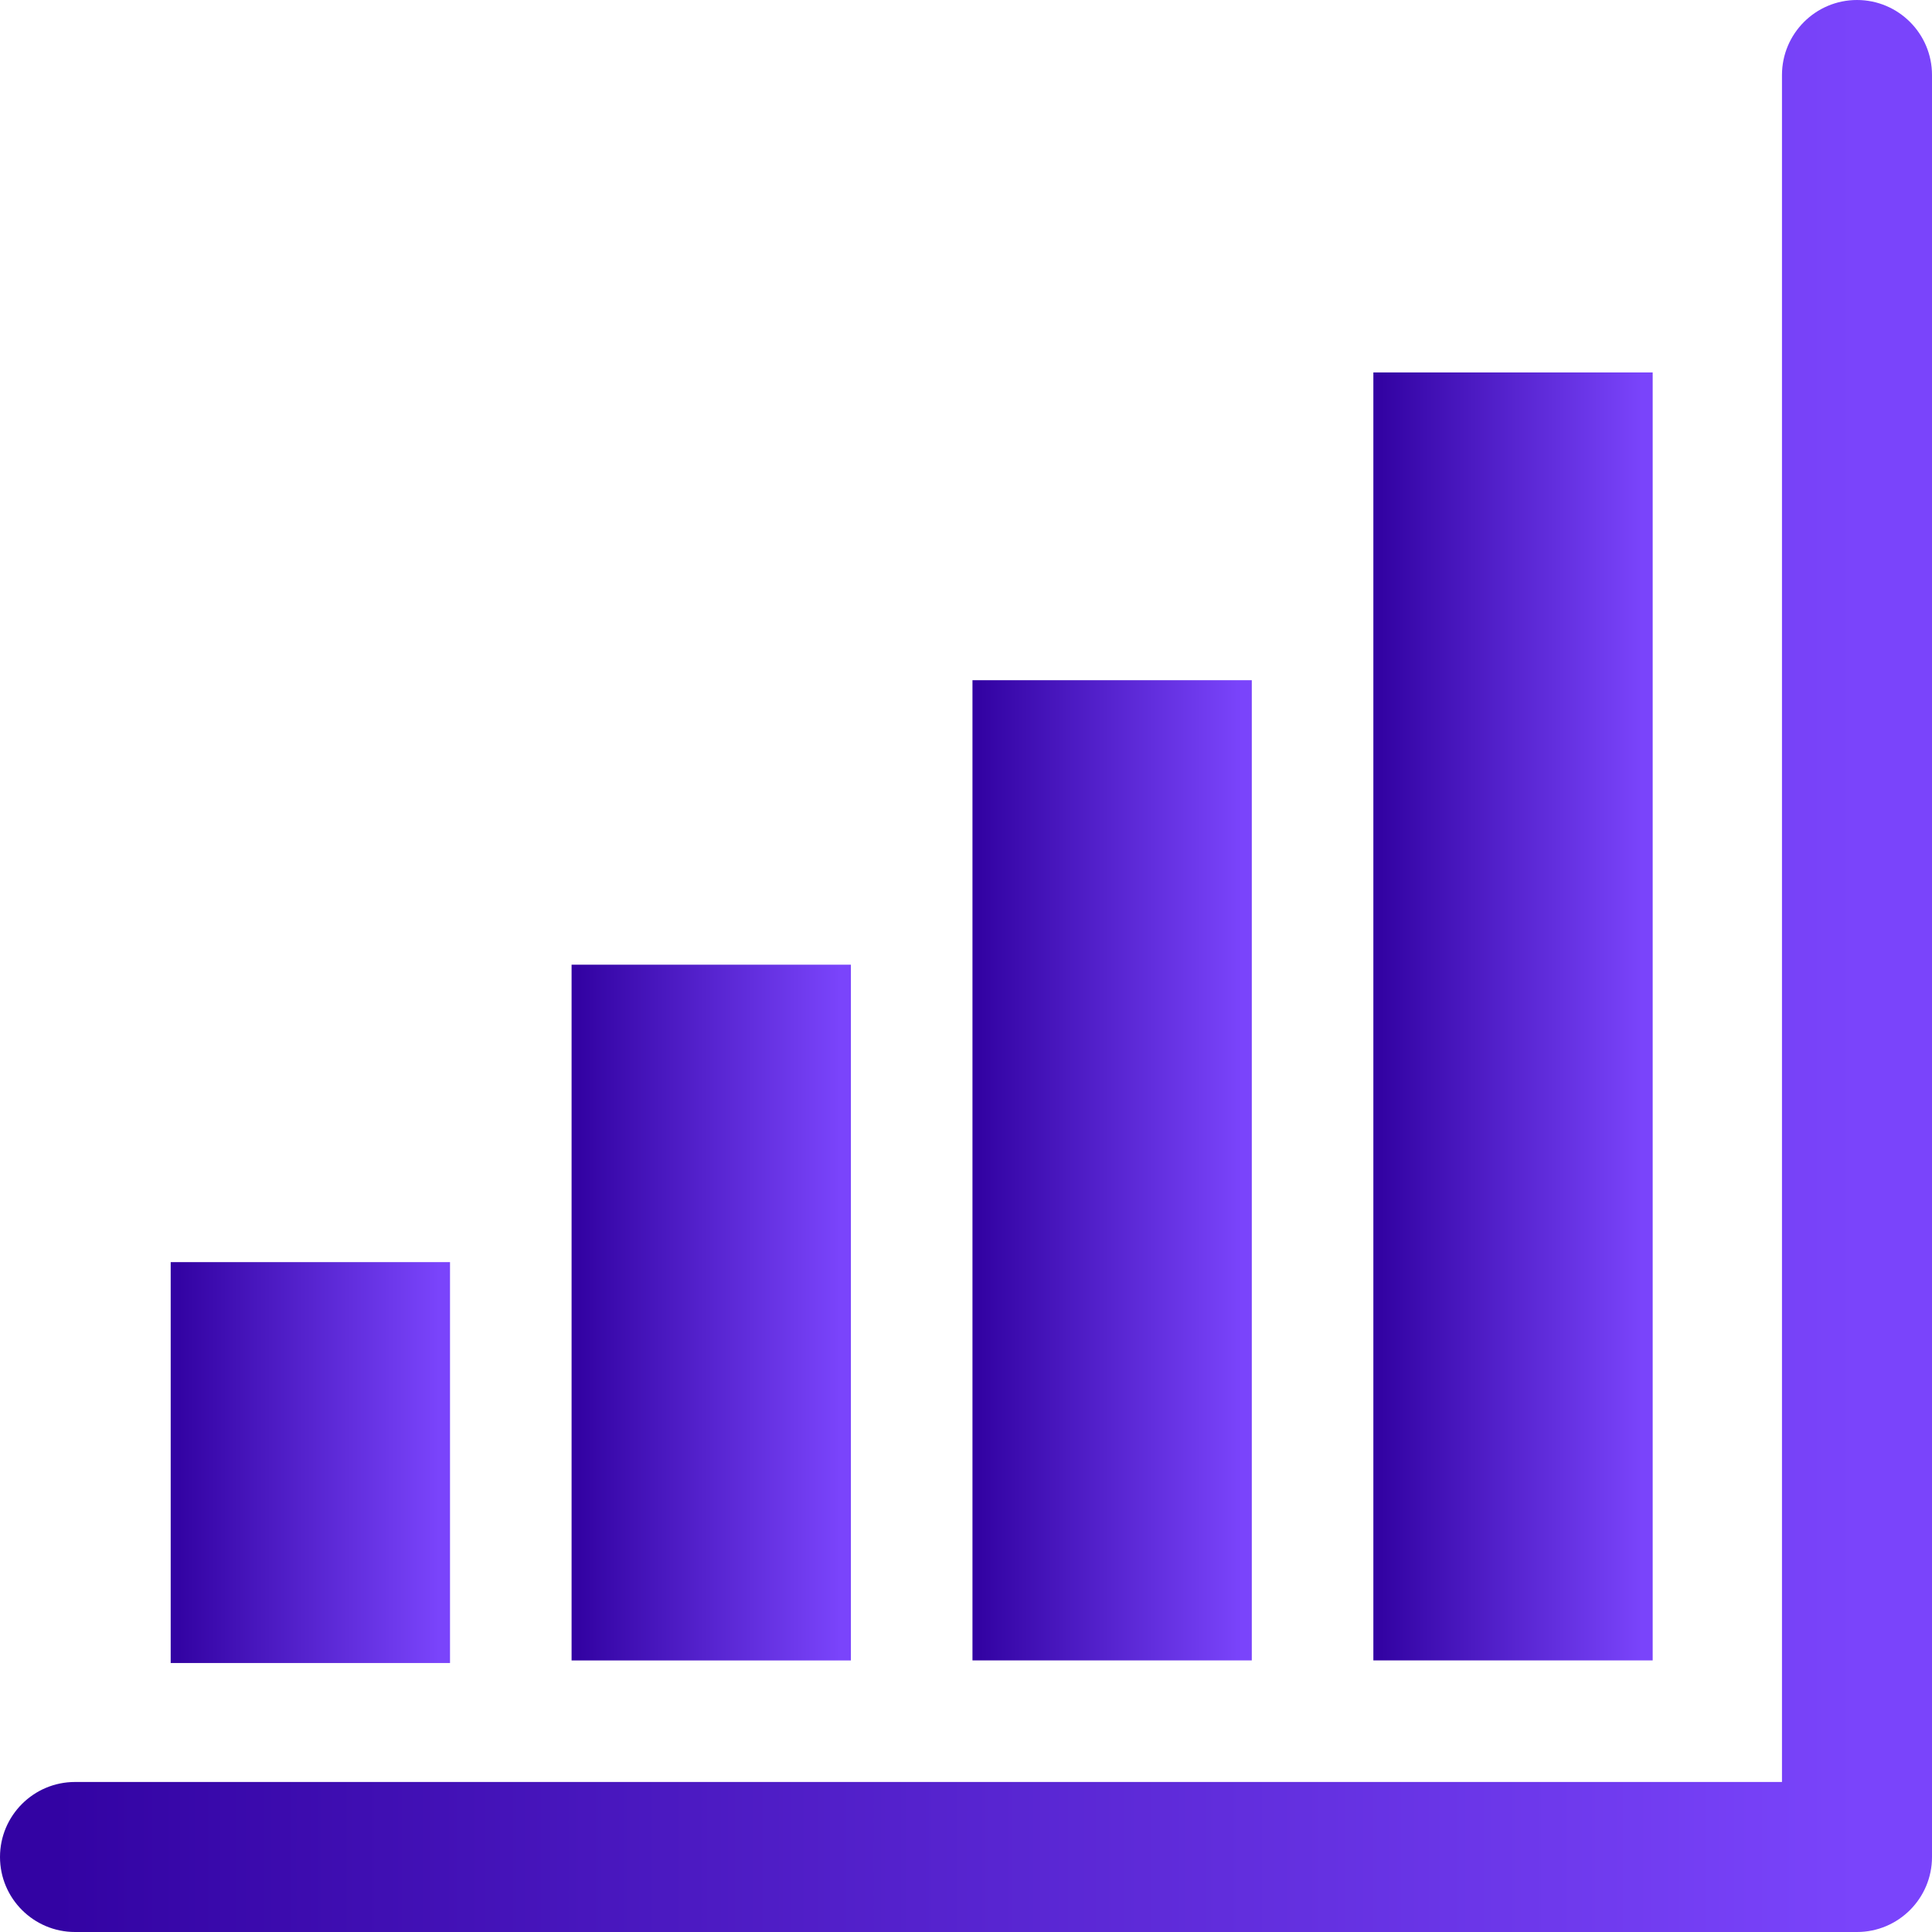 <svg width="40" height="40" viewBox="0 0 40 40" fill="none" xmlns="http://www.w3.org/2000/svg">
<path d="M1.553 36.894H36.894V1.553C36.894 0.696 37.59 0 38.447 0C39.304 0 40 0.696 40 1.553V38.447C40 39.304 39.304 40 38.447 40H1.553C0.696 40 -1.14441e-05 39.304 -1.14441e-05 38.447C-1.14441e-05 37.59 0.696 36.894 1.553 36.894Z" fill="url(#paint0_linear_29_258)"/>
<path d="M28.434 7.711H34.217V34.377H28.434V7.711Z" fill="url(#paint1_linear_29_258)"/>
<path d="M20.134 14.083H25.917V34.377H20.134V14.083Z" fill="url(#paint2_linear_29_258)"/>
<path d="M11.834 19.973H17.617V34.378H11.834V19.973Z" fill="url(#paint3_linear_29_258)"/>
<path d="M3.534 26.131H9.317V34.431H3.534V26.131Z" fill="url(#paint4_linear_29_258)"/>
<defs>
<linearGradient id="paint0_linear_29_258" x1="1.132" y1="18.868" x2="38.491" y2="18.868" gradientUnits="userSpaceOnUse">
<stop stop-color="#3303A3"/>
<stop offset="1" stop-color="#7A44FB"/>
</linearGradient>
<linearGradient id="paint1_linear_29_258" x1="28.597" y1="20.289" x2="33.999" y2="20.289" gradientUnits="userSpaceOnUse">
<stop stop-color="#3303A3"/>
<stop offset="1" stop-color="#7A44FB"/>
</linearGradient>
<linearGradient id="paint2_linear_29_258" x1="20.297" y1="23.656" x2="25.699" y2="23.656" gradientUnits="userSpaceOnUse">
<stop stop-color="#3303A3"/>
<stop offset="1" stop-color="#7A44FB"/>
</linearGradient>
<linearGradient id="paint3_linear_29_258" x1="11.998" y1="26.768" x2="17.399" y2="26.768" gradientUnits="userSpaceOnUse">
<stop stop-color="#3303A3"/>
<stop offset="1" stop-color="#7A44FB"/>
</linearGradient>
<linearGradient id="paint4_linear_29_258" x1="3.698" y1="30.046" x2="9.099" y2="30.046" gradientUnits="userSpaceOnUse">
<stop stop-color="#3303A3"/>
<stop offset="1" stop-color="#7A44FB"/>
</linearGradient>
</defs>
</svg>
